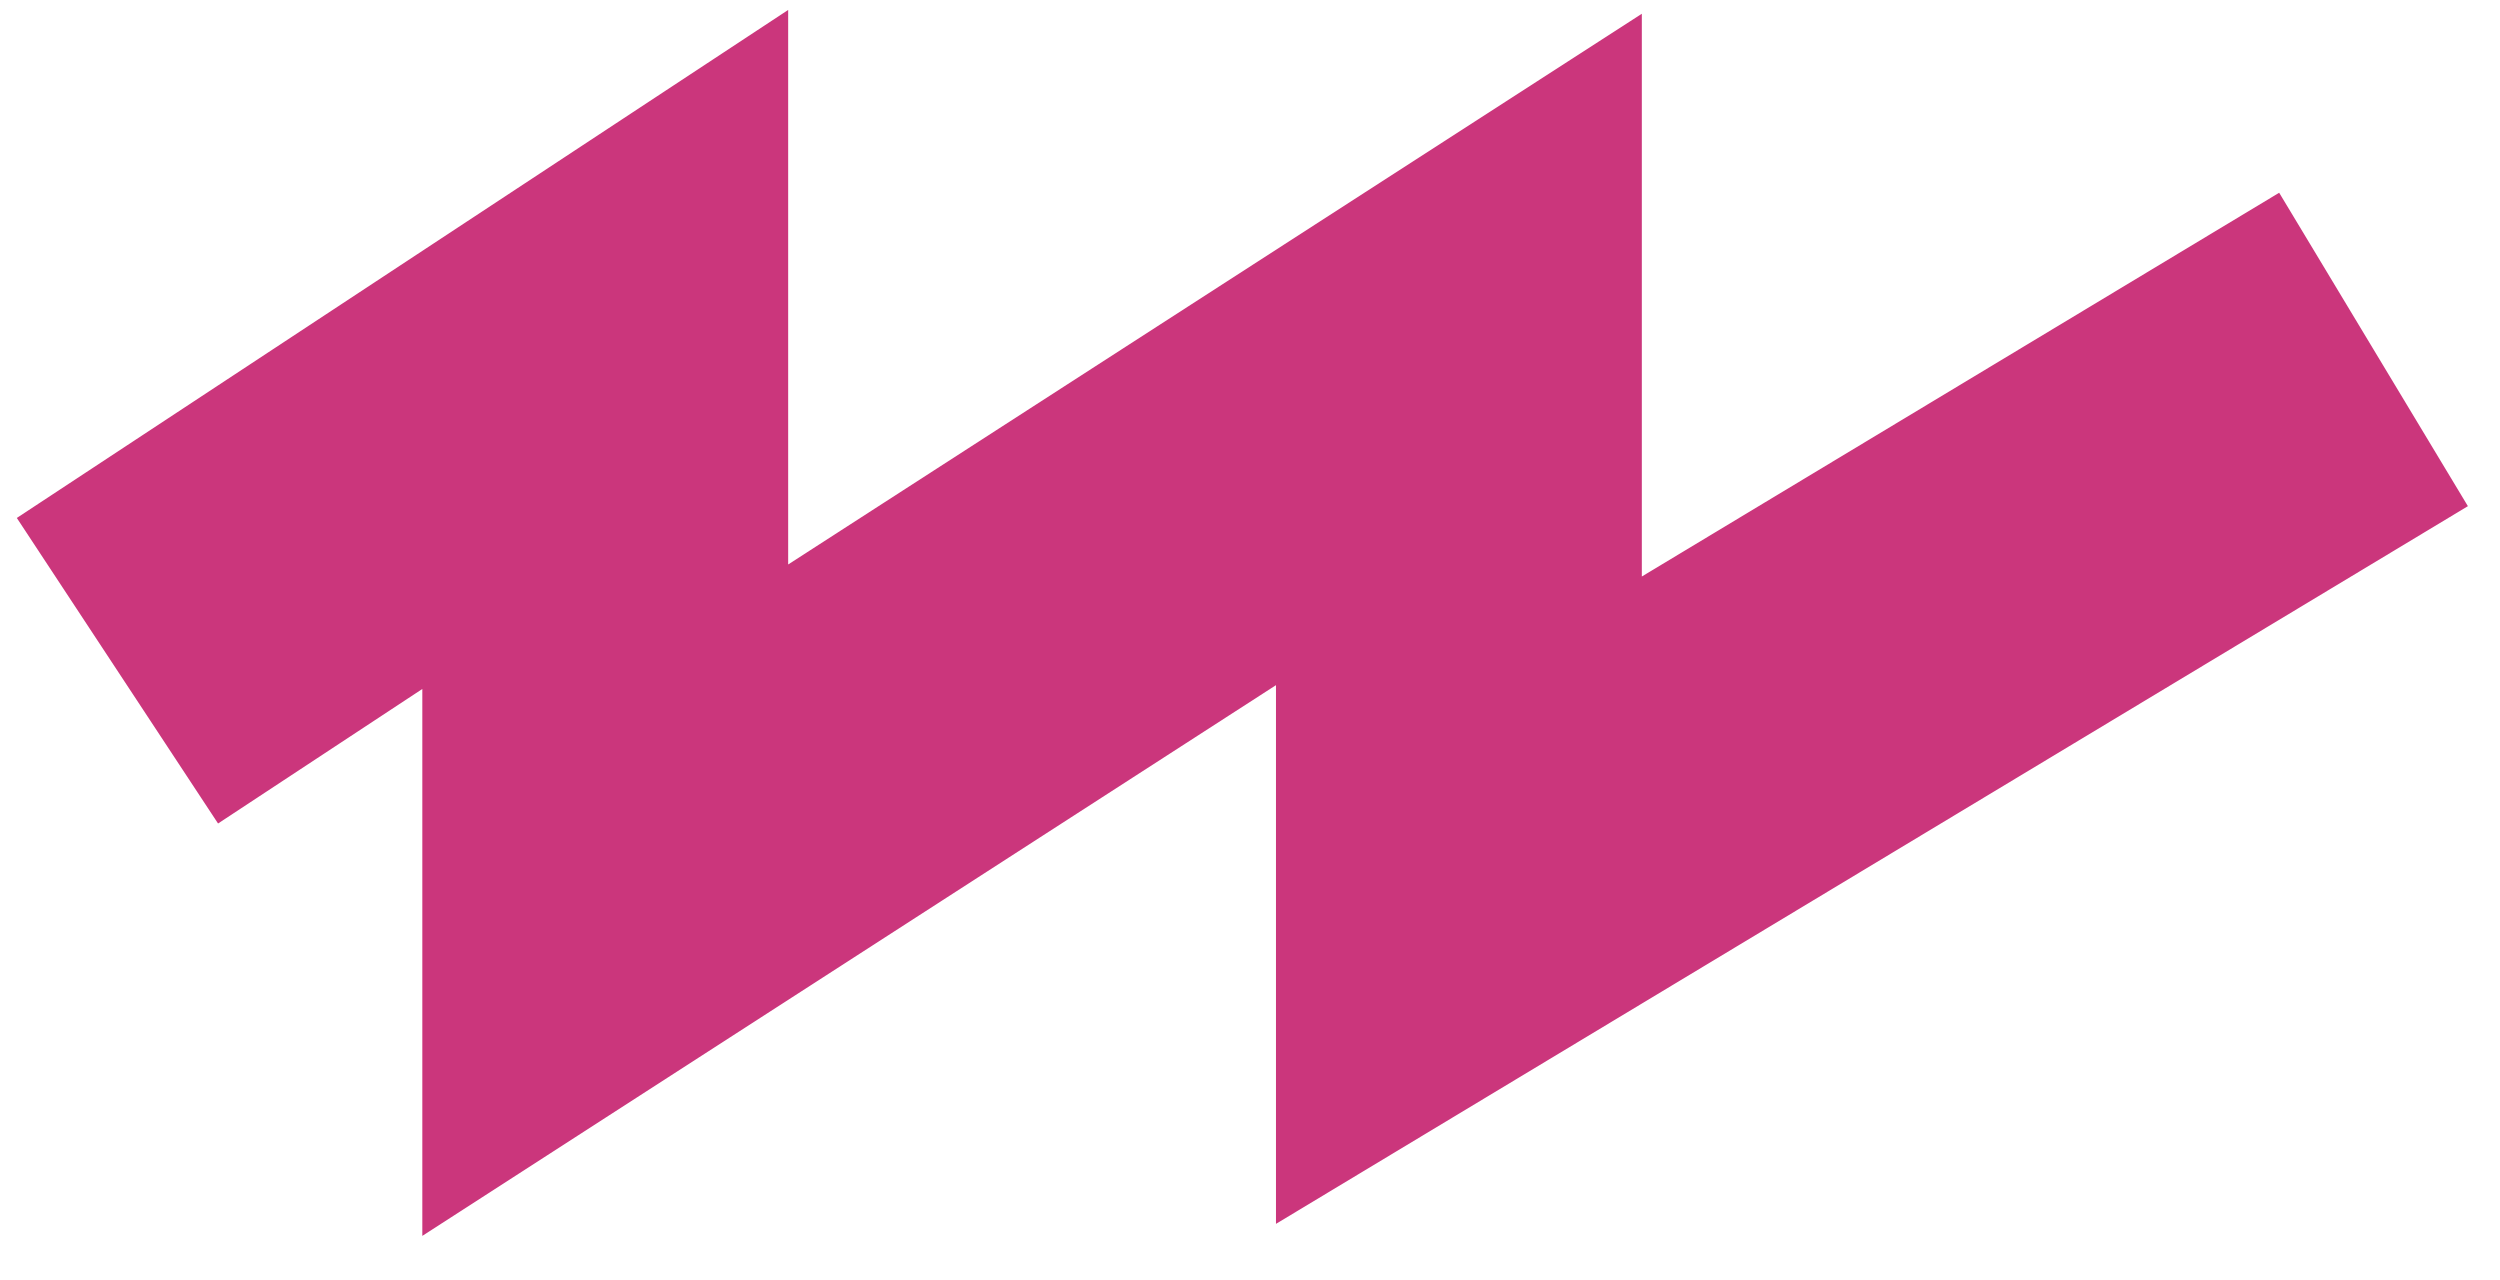 <svg width="41" height="21" viewBox="0 0 41 21" fill="none" xmlns="http://www.w3.org/2000/svg">
<path d="M1.926 11L9.926 5.731V14.763L23.926 5.731V14.763L38.926 5.731" stroke="#CB367C" stroke-width="6"/>
</svg>
